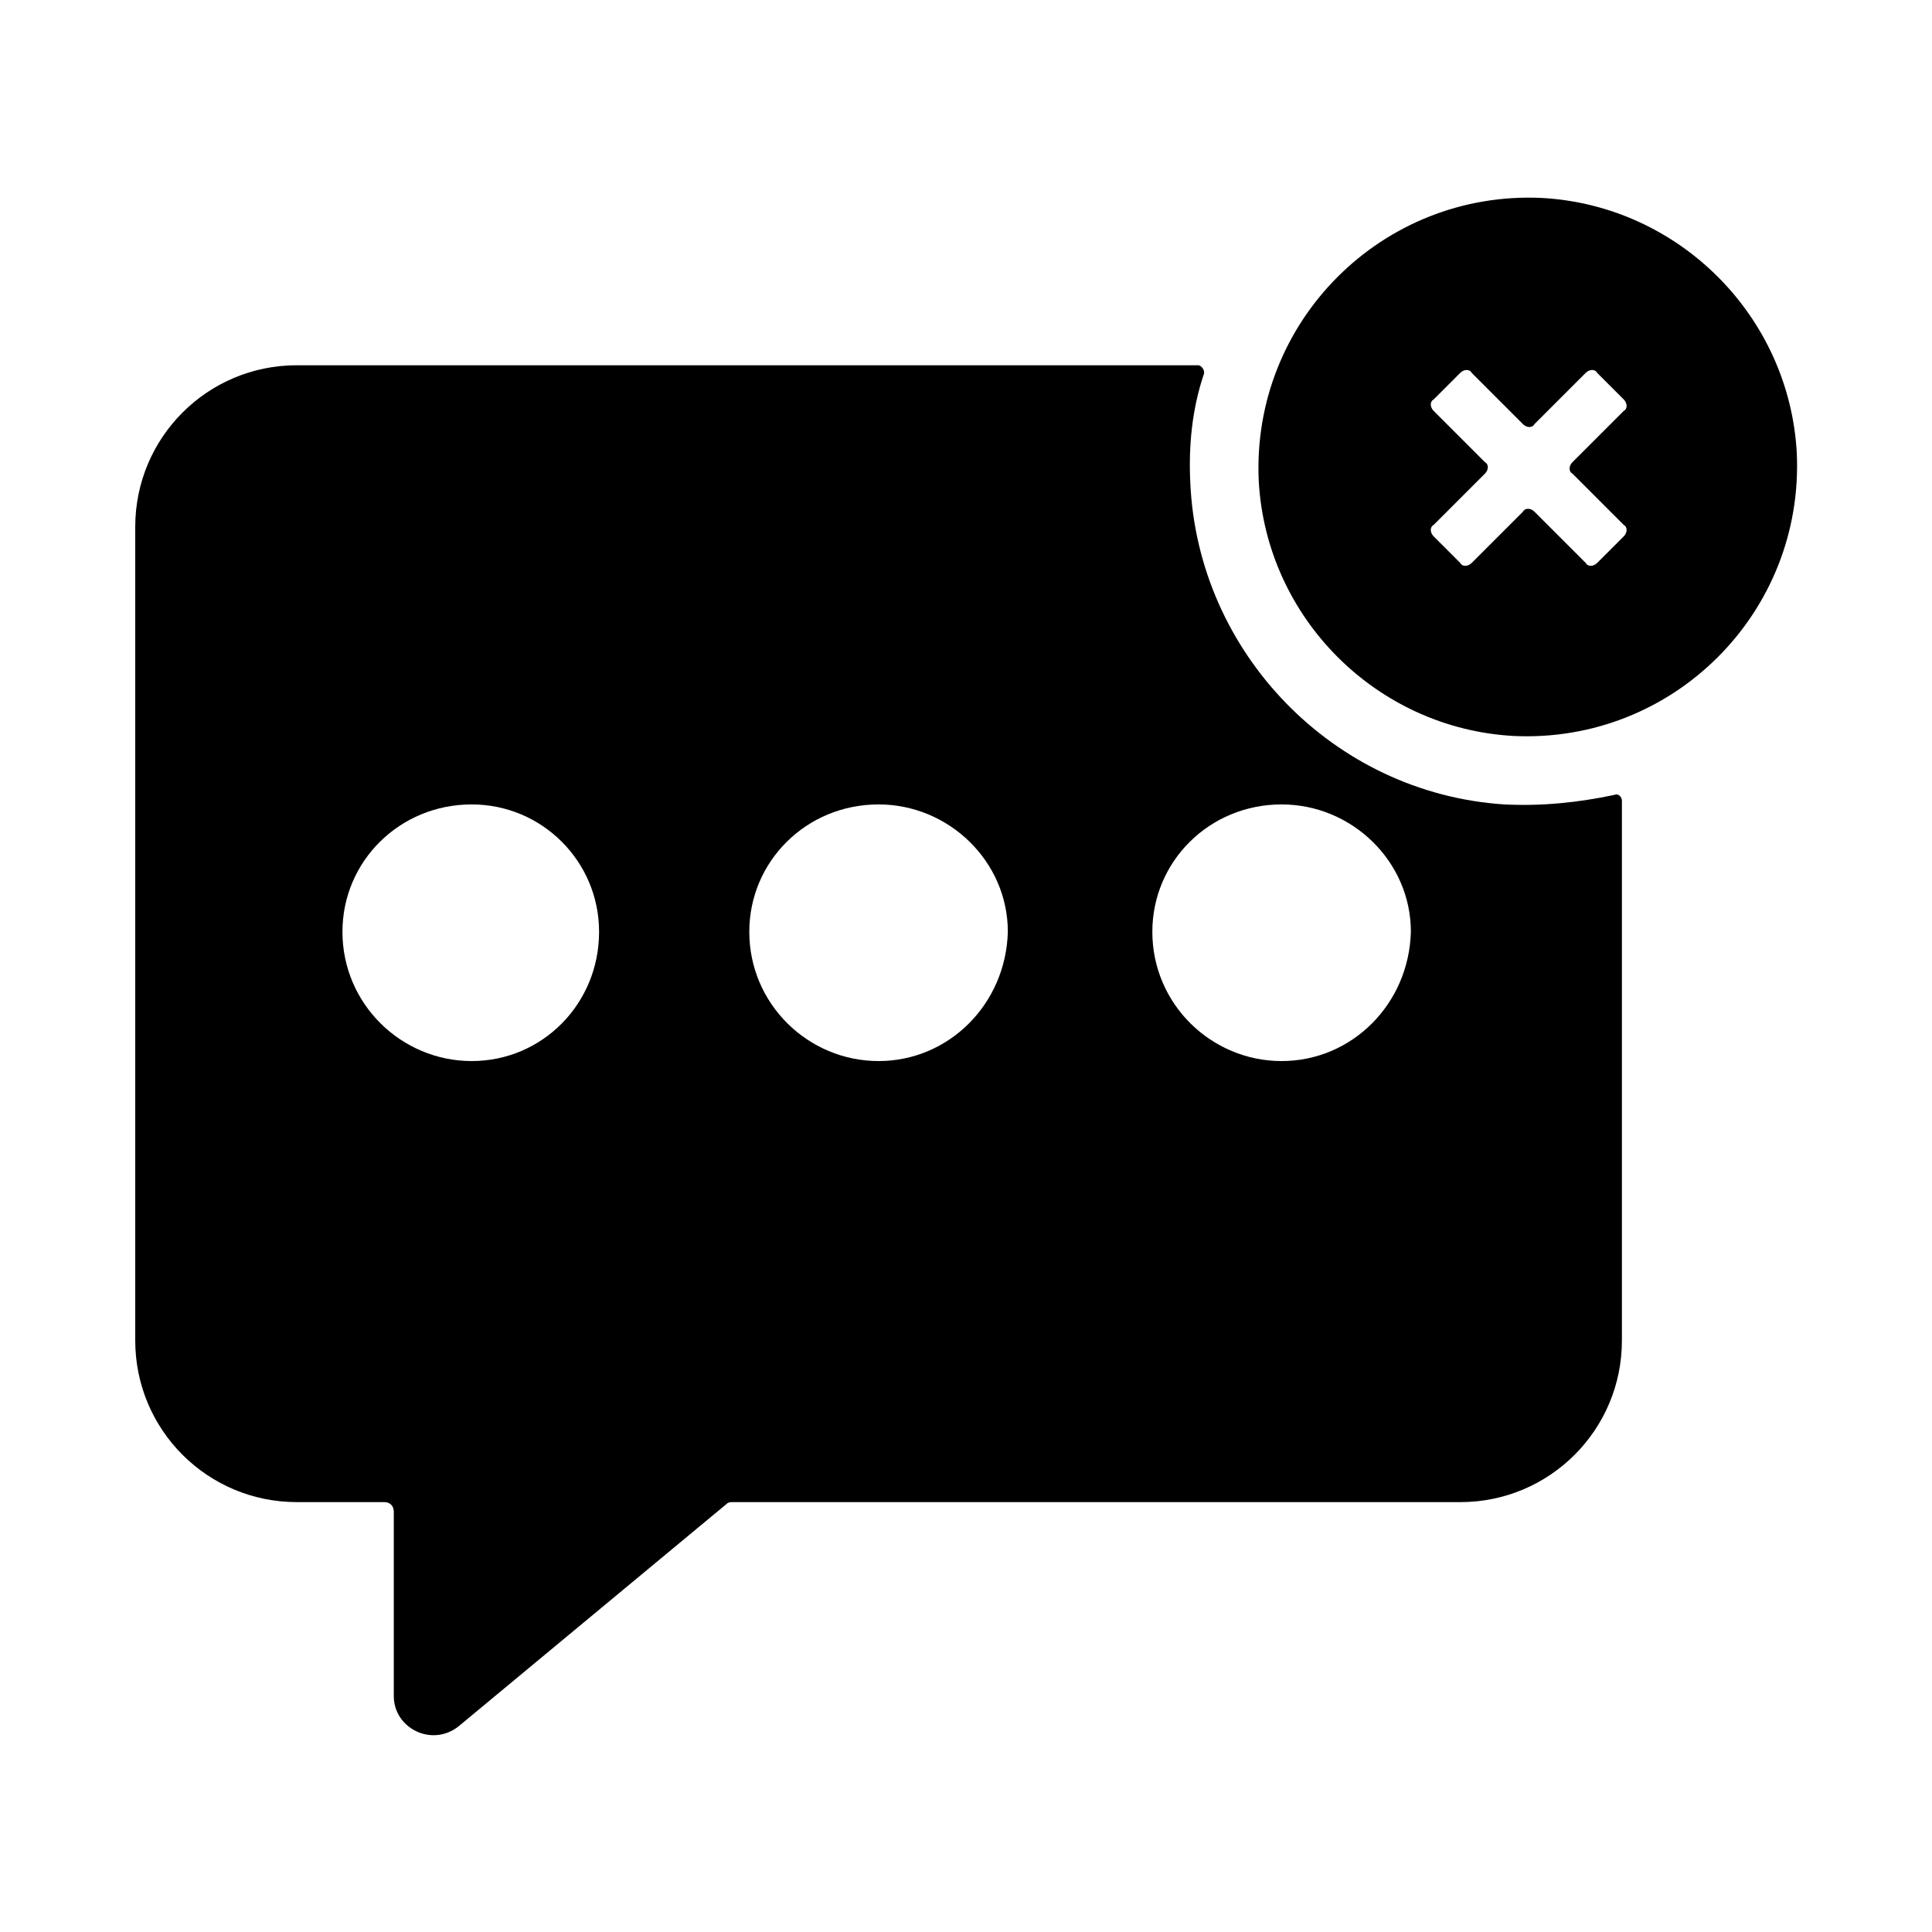 <?xml version="1.0" encoding="UTF-8"?>
<!-- Uploaded to: SVG Repo, www.svgrepo.com, Generator: SVG Repo Mixer Tools -->
<svg fill="#000000" width="800px" height="800px" version="1.1" viewBox="144 144 512 512" xmlns="http://www.w3.org/2000/svg">
 <g>
  <path d="m571.8 354.66c-9.574 2.016-19.145 3.023-29.223 2.519-45.344-3.023-81.113-40.305-83.129-85.145-0.504-10.078 0.504-19.648 3.527-28.719 0.504-1.008-0.504-2.519-1.512-2.519h-238.8c-23.68 0-42.824 19.145-42.824 42.824v215.63c0 23.68 19.145 42.824 42.824 42.824h23.176c1.512 0 2.519 1.008 2.519 2.519v48.871c0 8.566 10.078 13.602 17.129 8.062l71.039-58.945c0.504-0.504 1.008-0.504 1.512-0.504h192.96c23.68 0 42.824-19.145 42.824-42.824v-143.08c0-1.008-1.008-2.016-2.016-1.512zm-302.79 70.531c-18.641 0-34.258-15.113-34.258-34.258 0-18.641 15.113-33.754 34.258-33.754 18.641 0 33.754 15.113 33.754 33.754 0 19.145-15.113 34.258-33.754 34.258zm107.82 0c-18.641 0-34.258-15.113-34.258-34.258 0-18.641 15.113-33.754 34.258-33.754 18.641 0 34.258 15.113 34.258 33.754-0.504 19.145-15.617 34.258-34.258 34.258zm106.81 0c-18.641 0-34.258-15.113-34.258-34.258 0-18.641 15.113-33.754 34.258-33.754 18.641 0 34.258 15.113 34.258 33.754-0.504 19.145-15.617 34.258-34.258 34.258z"/>
  <path d="m552.65 196.46c-42.32-2.016-77.082 32.746-75.066 75.066 2.016 36.273 31.234 65.496 67.512 67.512 42.32 2.016 77.082-32.746 75.066-75.066-2.016-36.277-31.238-65.496-67.512-67.512zm21.664 89.676-7.055 7.055c-1.008 1.008-2.519 1.008-3.023 0l-13.602-13.602c-1.008-1.008-2.519-1.008-3.023 0l-13.602 13.602c-1.008 1.008-2.519 1.008-3.023 0l-7.055-7.055c-1.008-1.008-1.008-2.519 0-3.023l13.602-13.602c1.008-1.008 1.008-2.519 0-3.023l-13.602-13.602c-1.008-1.008-1.008-2.519 0-3.023l7.055-7.055c1.008-1.008 2.519-1.008 3.023 0l13.602 13.602c1.008 1.008 2.519 1.008 3.023 0l13.602-13.602c1.008-1.008 2.519-1.008 3.023 0l7.055 7.055c1.008 1.008 1.008 2.519 0 3.023l-13.602 13.602c-1.008 1.008-1.008 2.519 0 3.023l13.602 13.602c1.008 0.504 1.008 2.016 0 3.023z"/>
 </g>
</svg>